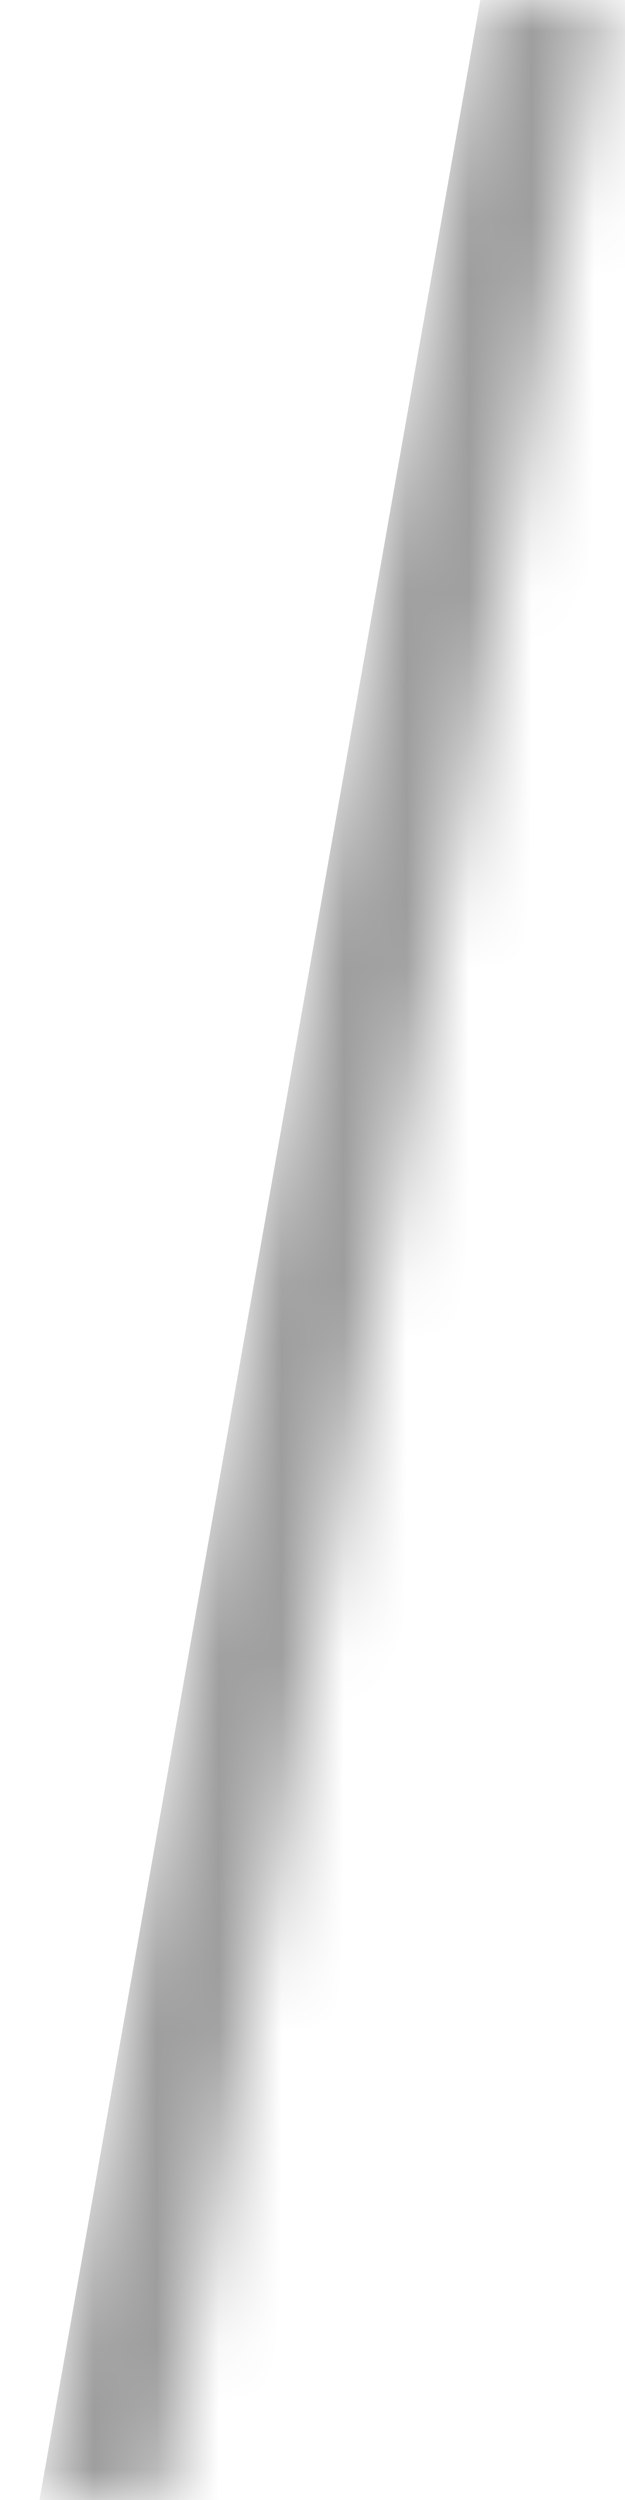 <svg width="10" height="40" viewBox="0 0 10 40" fill="none" xmlns="http://www.w3.org/2000/svg">
<mask id="path-1-inside-1_3103_8443" fill="white">
<path d="M7.685 0H9.685L2.631 40.003H0.631L7.685 0Z"/>
</mask>
<path d="M7.685 0L0.631 40.003H4.631L11.685 0H7.685Z" fill="#9E9E9E" mask="url(#path-1-inside-1_3103_8443)"/>
</svg>
